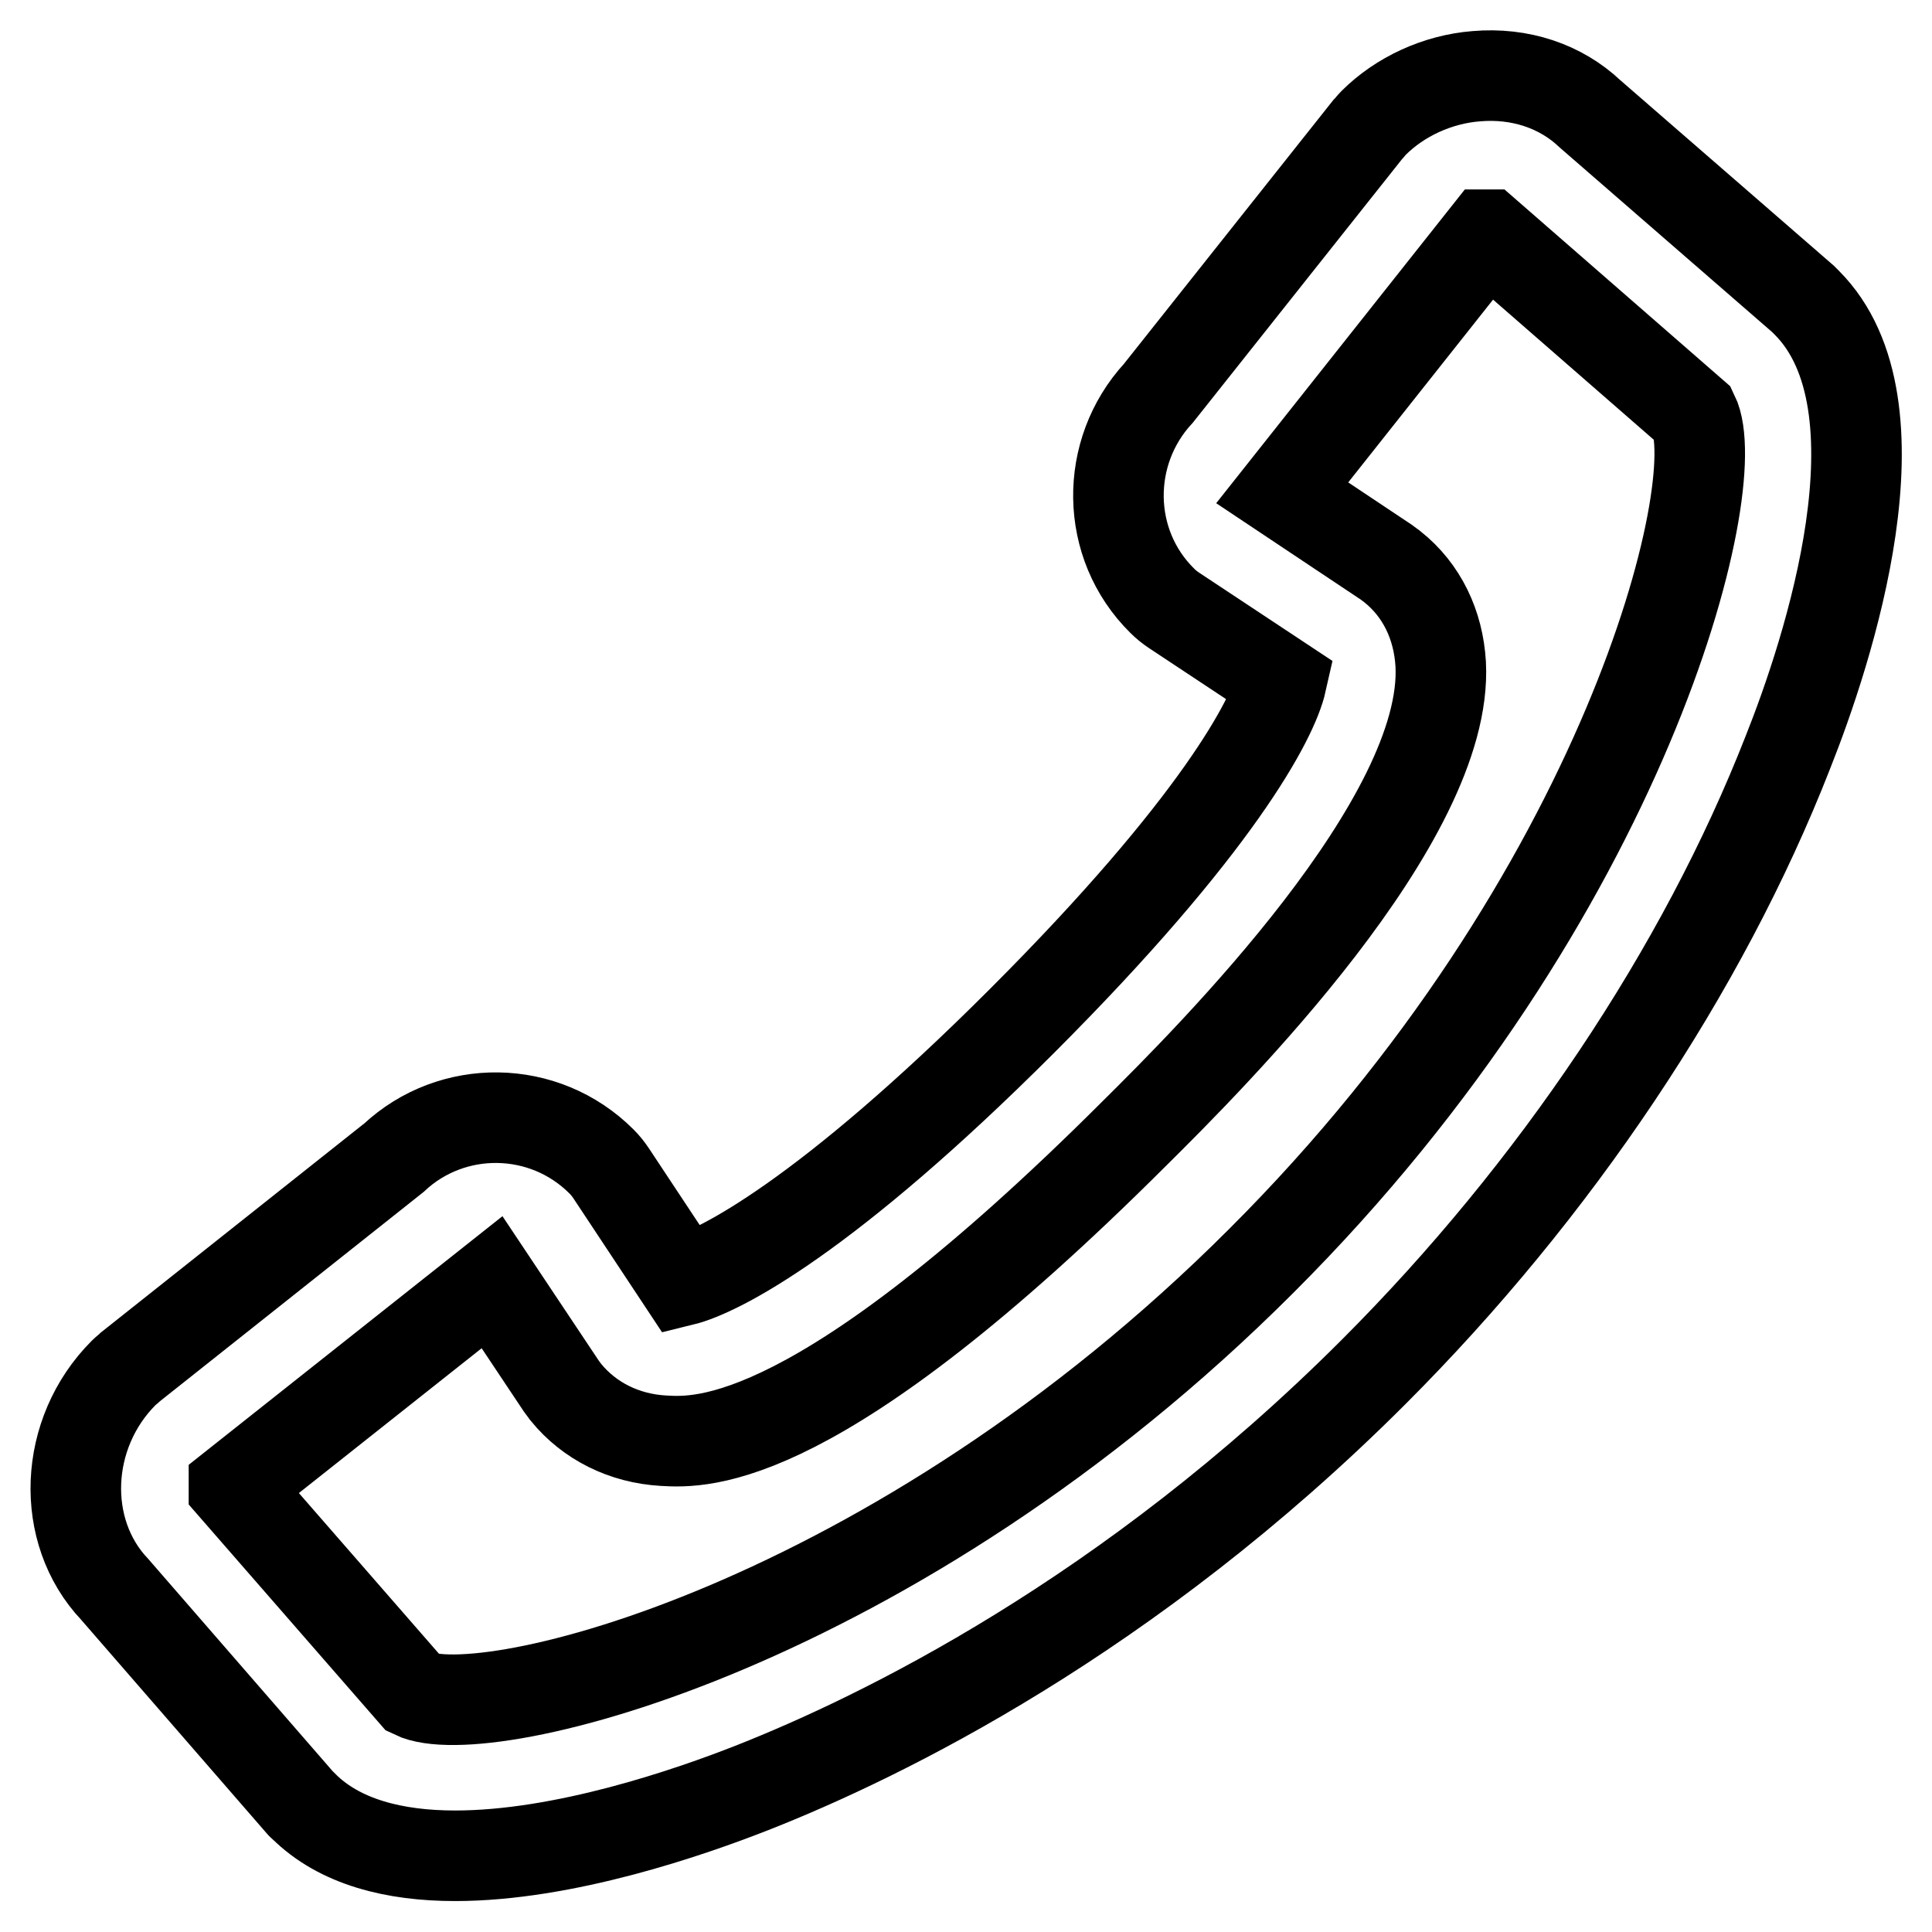 <?xml version="1.0" encoding="utf-8"?>
<!-- Svg Vector Icons : http://www.onlinewebfonts.com/icon -->
<!DOCTYPE svg PUBLIC "-//W3C//DTD SVG 1.1//EN" "http://www.w3.org/Graphics/SVG/1.1/DTD/svg11.dtd">
<svg version="1.1" xmlns="http://www.w3.org/2000/svg" xmlns:xlink="http://www.w3.org/1999/xlink" x="0px" y="0px" viewBox="0 0 256 256" enable-background="new 0 0 256 256" xml:space="preserve">
<g> <path stroke-width="12" fill-opacity="0" stroke="#000000"  d="M239.4,40.1c-0.2-0.2-0.3-0.3-0.5-0.5l-28.2-24.5c-3.9-3.7-9.3-5.5-15.1-5c-5.1,0.4-10.1,2.7-13.6,6.2 c-0.3,0.3-0.5,0.6-0.8,0.9l-27.7,34.9c-7.2,7.8-7.1,20,0.5,27.5c0.5,0.5,1,0.9,1.6,1.3l14.2,9.4c-1.1,4.9-8.5,19.1-34.4,45 c-25.8,25.8-40.1,33.2-45,34.4l-9.4-14.2c-0.4-0.6-0.8-1.1-1.3-1.6c-7.6-7.6-19.8-7.7-27.5-0.5l-34.9,27.7 c-0.3,0.3-0.6,0.5-0.9,0.8c-8,8-8.5,21-1.2,28.7l24.5,28.2c0.2,0.2,0.3,0.4,0.5,0.5c4.8,4.8,12.1,6.6,20.1,6.6 c14.4,0,31-5.7,39.6-9.1c16.7-6.6,49.6-22.5,82.1-55c24.1-24.1,43.6-53.2,54.9-82.1C242.2,86.4,253,53.7,239.4,40.1z M167.1,167.1 c-48.6,48.6-103,61.8-112.3,57.3l-23.8-27.3c0,0,0-0.1,0-0.1l34.2-27.1l9.2,13.8c0.2,0.3,0.4,0.5,0.6,0.8c3.1,3.8,7.7,6.1,12.9,6.4 c5.1,0.3,20.5,1.1,62.3-40.6C160.6,140,192,108.6,190.9,88c-0.3-5.2-2.5-9.8-6.4-12.9c-0.3-0.2-0.5-0.4-0.8-0.6l-13.8-9.2L197,31.1 c0,0,0.1,0,0.1,0l27.3,23.8C228.9,64.1,215.7,118.6,167.1,167.1z"/></g>
</svg>